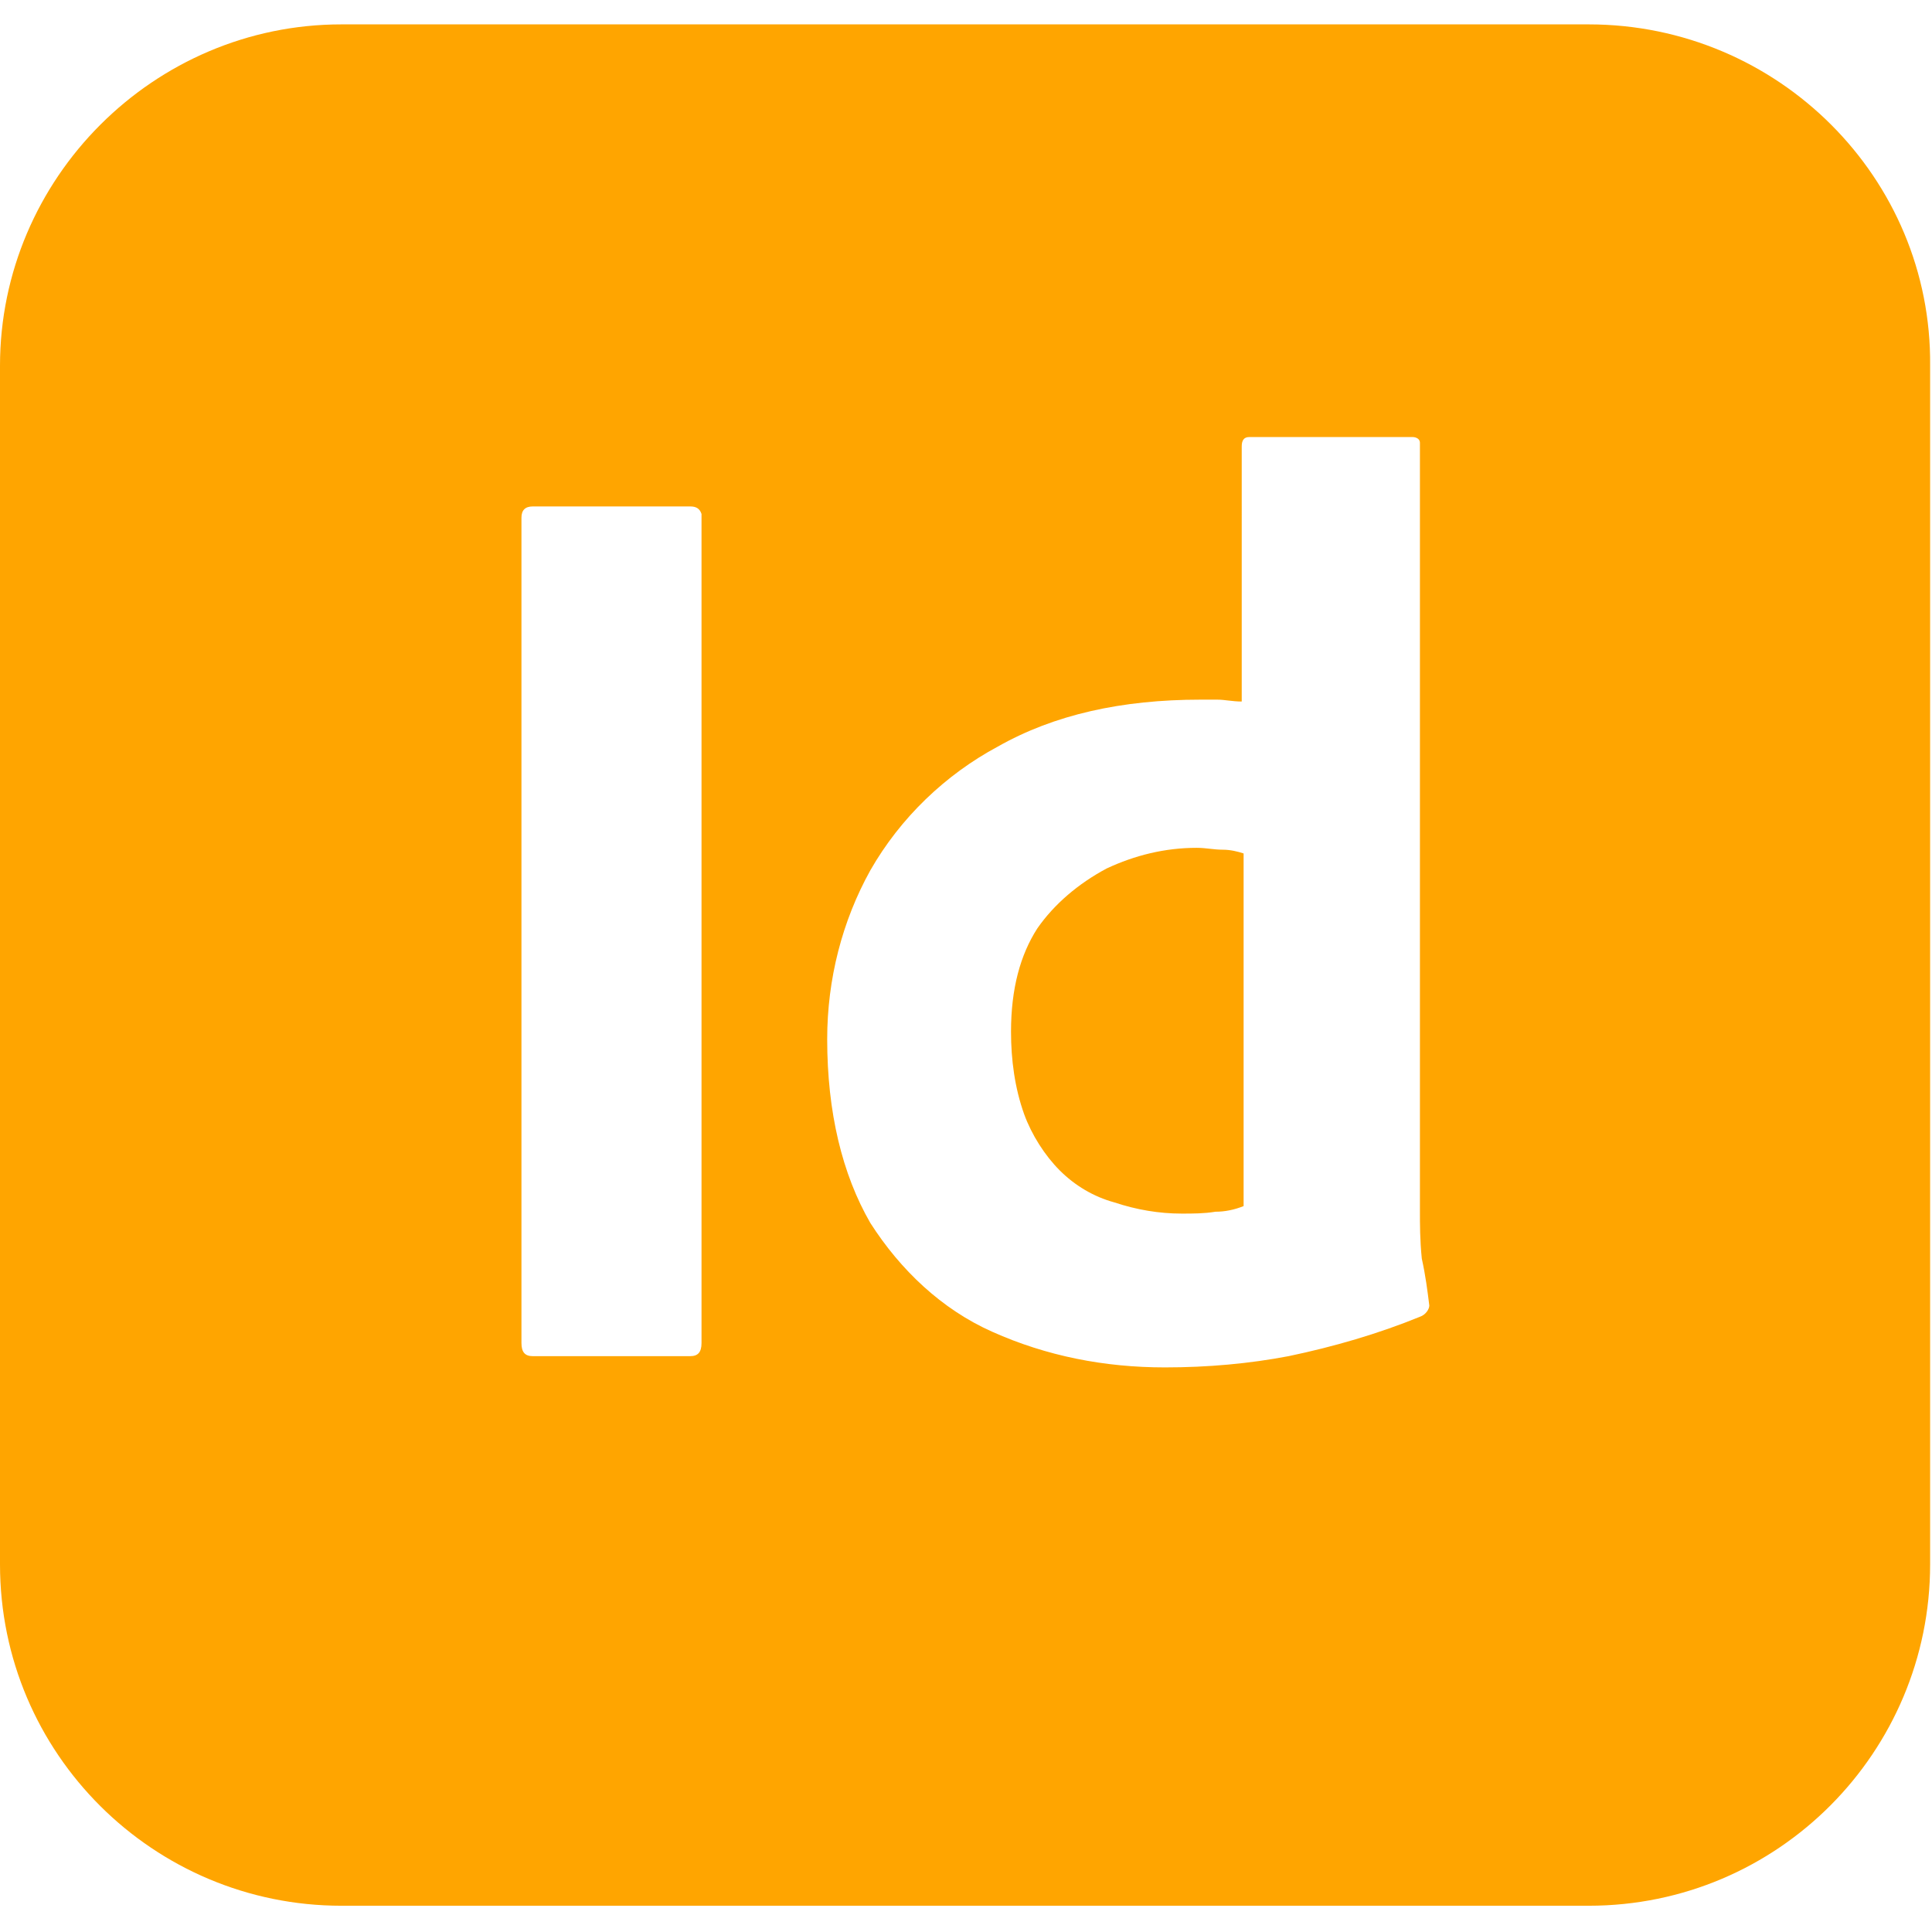 <?xml version="1.0" encoding="utf-8"?>
<!-- Generator: Adobe Illustrator 25.0.0, SVG Export Plug-In . SVG Version: 6.00 Build 0)  -->
<svg version="1.1" id="Calque_1" xmlns="http://www.w3.org/2000/svg" xmlns:xlink="http://www.w3.org/1999/xlink" x="0px" y="0px"
	 viewBox="0 0 10.3 10.3" style="enable-background:new 0 0 10.3 10.3;" xml:space="preserve">
<style type="text/css">
	.st0{fill:#FFA500;}
	.st1{display:none;}
	.st2{display:inline;fill:#FFA500;}
</style>
<g>
	<path class="st0" d="M6.38,4.52c-0.17,0-0.33,0.04-0.48,0.11C5.75,4.71,5.62,4.82,5.53,4.95C5.44,5.09,5.39,5.27,5.39,5.5
		c0,0.15,0.02,0.3,0.07,0.44c0.04,0.11,0.11,0.22,0.19,0.3c0.08,0.08,0.18,0.14,0.29,0.17C6.06,6.45,6.18,6.47,6.3,6.47
		c0.06,0,0.12,0,0.18-0.01c0.05,0,0.1-0.01,0.15-0.03V4.55C6.6,4.54,6.56,4.53,6.52,4.53C6.47,4.53,6.43,4.52,6.38,4.52z"/>
	<path class="st0" d="M8.47,0.13H1.82C0.82,0.13,0,0.95,0,1.95v6.39c0,1.01,0.82,1.82,1.82,1.82h6.65c1.01,0,1.82-0.82,1.82-1.82
		V1.95C10.3,0.95,9.48,0.13,8.47,0.13z M3.74,2.76v4.4c0,0.05-0.02,0.07-0.06,0.07H2.84c-0.04,0-0.06-0.02-0.06-0.07v-4.4
		c0-0.04,0.02-0.06,0.06-0.06h0.84c0.03,0,0.05,0.01,0.06,0.04C3.74,2.75,3.74,2.75,3.74,2.76z M7.57,7.02
		c-0.22,0.09-0.46,0.16-0.7,0.21C6.66,7.27,6.44,7.29,6.21,7.29c-0.32,0-0.63-0.06-0.92-0.19C5.02,6.98,4.8,6.77,4.64,6.52
		C4.49,6.26,4.41,5.93,4.41,5.54c0-0.32,0.08-0.63,0.23-0.9c0.16-0.28,0.4-0.51,0.68-0.66c0.3-0.17,0.66-0.25,1.08-0.25
		c0.02,0,0.05,0,0.09,0c0.04,0,0.08,0.01,0.13,0.01V2.38c0-0.03,0.01-0.05,0.04-0.05h0.87c0.02,0,0.04,0.01,0.04,0.03
		c0,0,0,0.01,0,0.01v4.08c0,0.08,0,0.16,0.01,0.26C7.6,6.8,7.61,6.88,7.62,6.96C7.62,6.98,7.6,7.01,7.57,7.02z"/>
</g>
<g class="st1">
	<path class="st2" d="M4.21,3.62c-0.16-0.06-0.33-0.09-0.5-0.09c-0.11,0-0.21,0-0.29,0c-0.09,0-0.14,0.01-0.18,0.01v0v1.44
		C3.3,5,3.35,5,3.4,5h0.23C3.8,5,3.96,4.97,4.12,4.92C4.26,4.88,4.38,4.8,4.48,4.69c0.09-0.11,0.13-0.25,0.13-0.44
		c0-0.13-0.03-0.27-0.1-0.38C4.44,3.76,4.33,3.67,4.21,3.62z"/>
	<path class="st2" d="M8.46,0.14H1.81c-1.01,0-1.82,0.82-1.82,1.82v6.39c0,1.01,0.82,1.82,1.82,1.82h6.65
		c1.01,0,1.82-0.82,1.82-1.82V1.97C10.28,0.96,9.47,0.14,8.46,0.14z M5.29,5.14C5.12,5.38,4.88,5.56,4.6,5.66
		C4.31,5.77,3.99,5.81,3.64,5.81c-0.1,0-0.17,0-0.21,0c-0.04,0-0.1,0-0.19,0v1.38c0,0.03-0.02,0.06-0.05,0.06c-0.01,0-0.01,0-0.02,0
		H2.35c-0.03,0-0.05-0.02-0.05-0.06V2.77c0-0.03,0.01-0.05,0.04-0.05c0.07,0,0.14,0,0.24,0c0.1,0,0.21,0,0.33-0.01
		c0.12,0,0.24,0,0.37-0.01c0.13,0,0.26,0,0.39,0c0.35,0,0.64,0.04,0.88,0.13c0.22,0.07,0.41,0.19,0.58,0.35
		c0.14,0.14,0.25,0.3,0.31,0.49c0.06,0.18,0.1,0.37,0.1,0.56C5.55,4.6,5.46,4.9,5.29,5.14z M8.32,6.81C8.2,6.98,8.04,7.12,7.84,7.2
		C7.63,7.29,7.38,7.33,7.07,7.33c-0.2,0-0.39-0.02-0.58-0.06C6.33,7.25,6.18,7.2,6.05,7.14C6.01,7.12,6,7.09,6,7.06V6.31
		c0-0.01,0-0.03,0.02-0.04c0.01-0.01,0.03-0.01,0.04,0c0.17,0.1,0.34,0.17,0.53,0.21c0.16,0.04,0.33,0.06,0.5,0.07
		c0.16,0,0.28-0.02,0.36-0.06c0.07-0.03,0.11-0.1,0.11-0.18c0-0.06-0.03-0.12-0.1-0.17c-0.07-0.06-0.21-0.12-0.42-0.2
		C6.82,5.86,6.61,5.76,6.42,5.63C6.29,5.53,6.18,5.41,6.1,5.27C6.03,5.13,5.99,4.98,6,4.83c0-0.18,0.05-0.36,0.15-0.52
		C6.25,4.14,6.41,4,6.59,3.91c0.2-0.1,0.46-0.15,0.76-0.15c0.18,0,0.36,0.01,0.53,0.04c0.13,0.02,0.25,0.05,0.37,0.1
		c0.02,0.01,0.03,0.02,0.04,0.04c0,0.02,0.01,0.03,0.01,0.05v0.7c0,0.02-0.01,0.03-0.02,0.04c-0.02,0.01-0.04,0.01-0.06,0
		C8.09,4.66,7.95,4.61,7.81,4.58C7.65,4.55,7.49,4.53,7.33,4.53c-0.09,0-0.17,0.01-0.26,0.03C7.02,4.57,6.97,4.6,6.94,4.65
		C6.91,4.68,6.9,4.72,6.9,4.76c0,0.04,0.02,0.08,0.04,0.11c0.04,0.05,0.09,0.09,0.15,0.11c0.1,0.05,0.2,0.1,0.3,0.14
		c0.23,0.08,0.45,0.18,0.66,0.31C8.19,5.53,8.31,5.66,8.39,5.8c0.07,0.14,0.1,0.29,0.1,0.44C8.49,6.45,8.44,6.64,8.32,6.81z"/>
</g>
</svg>
